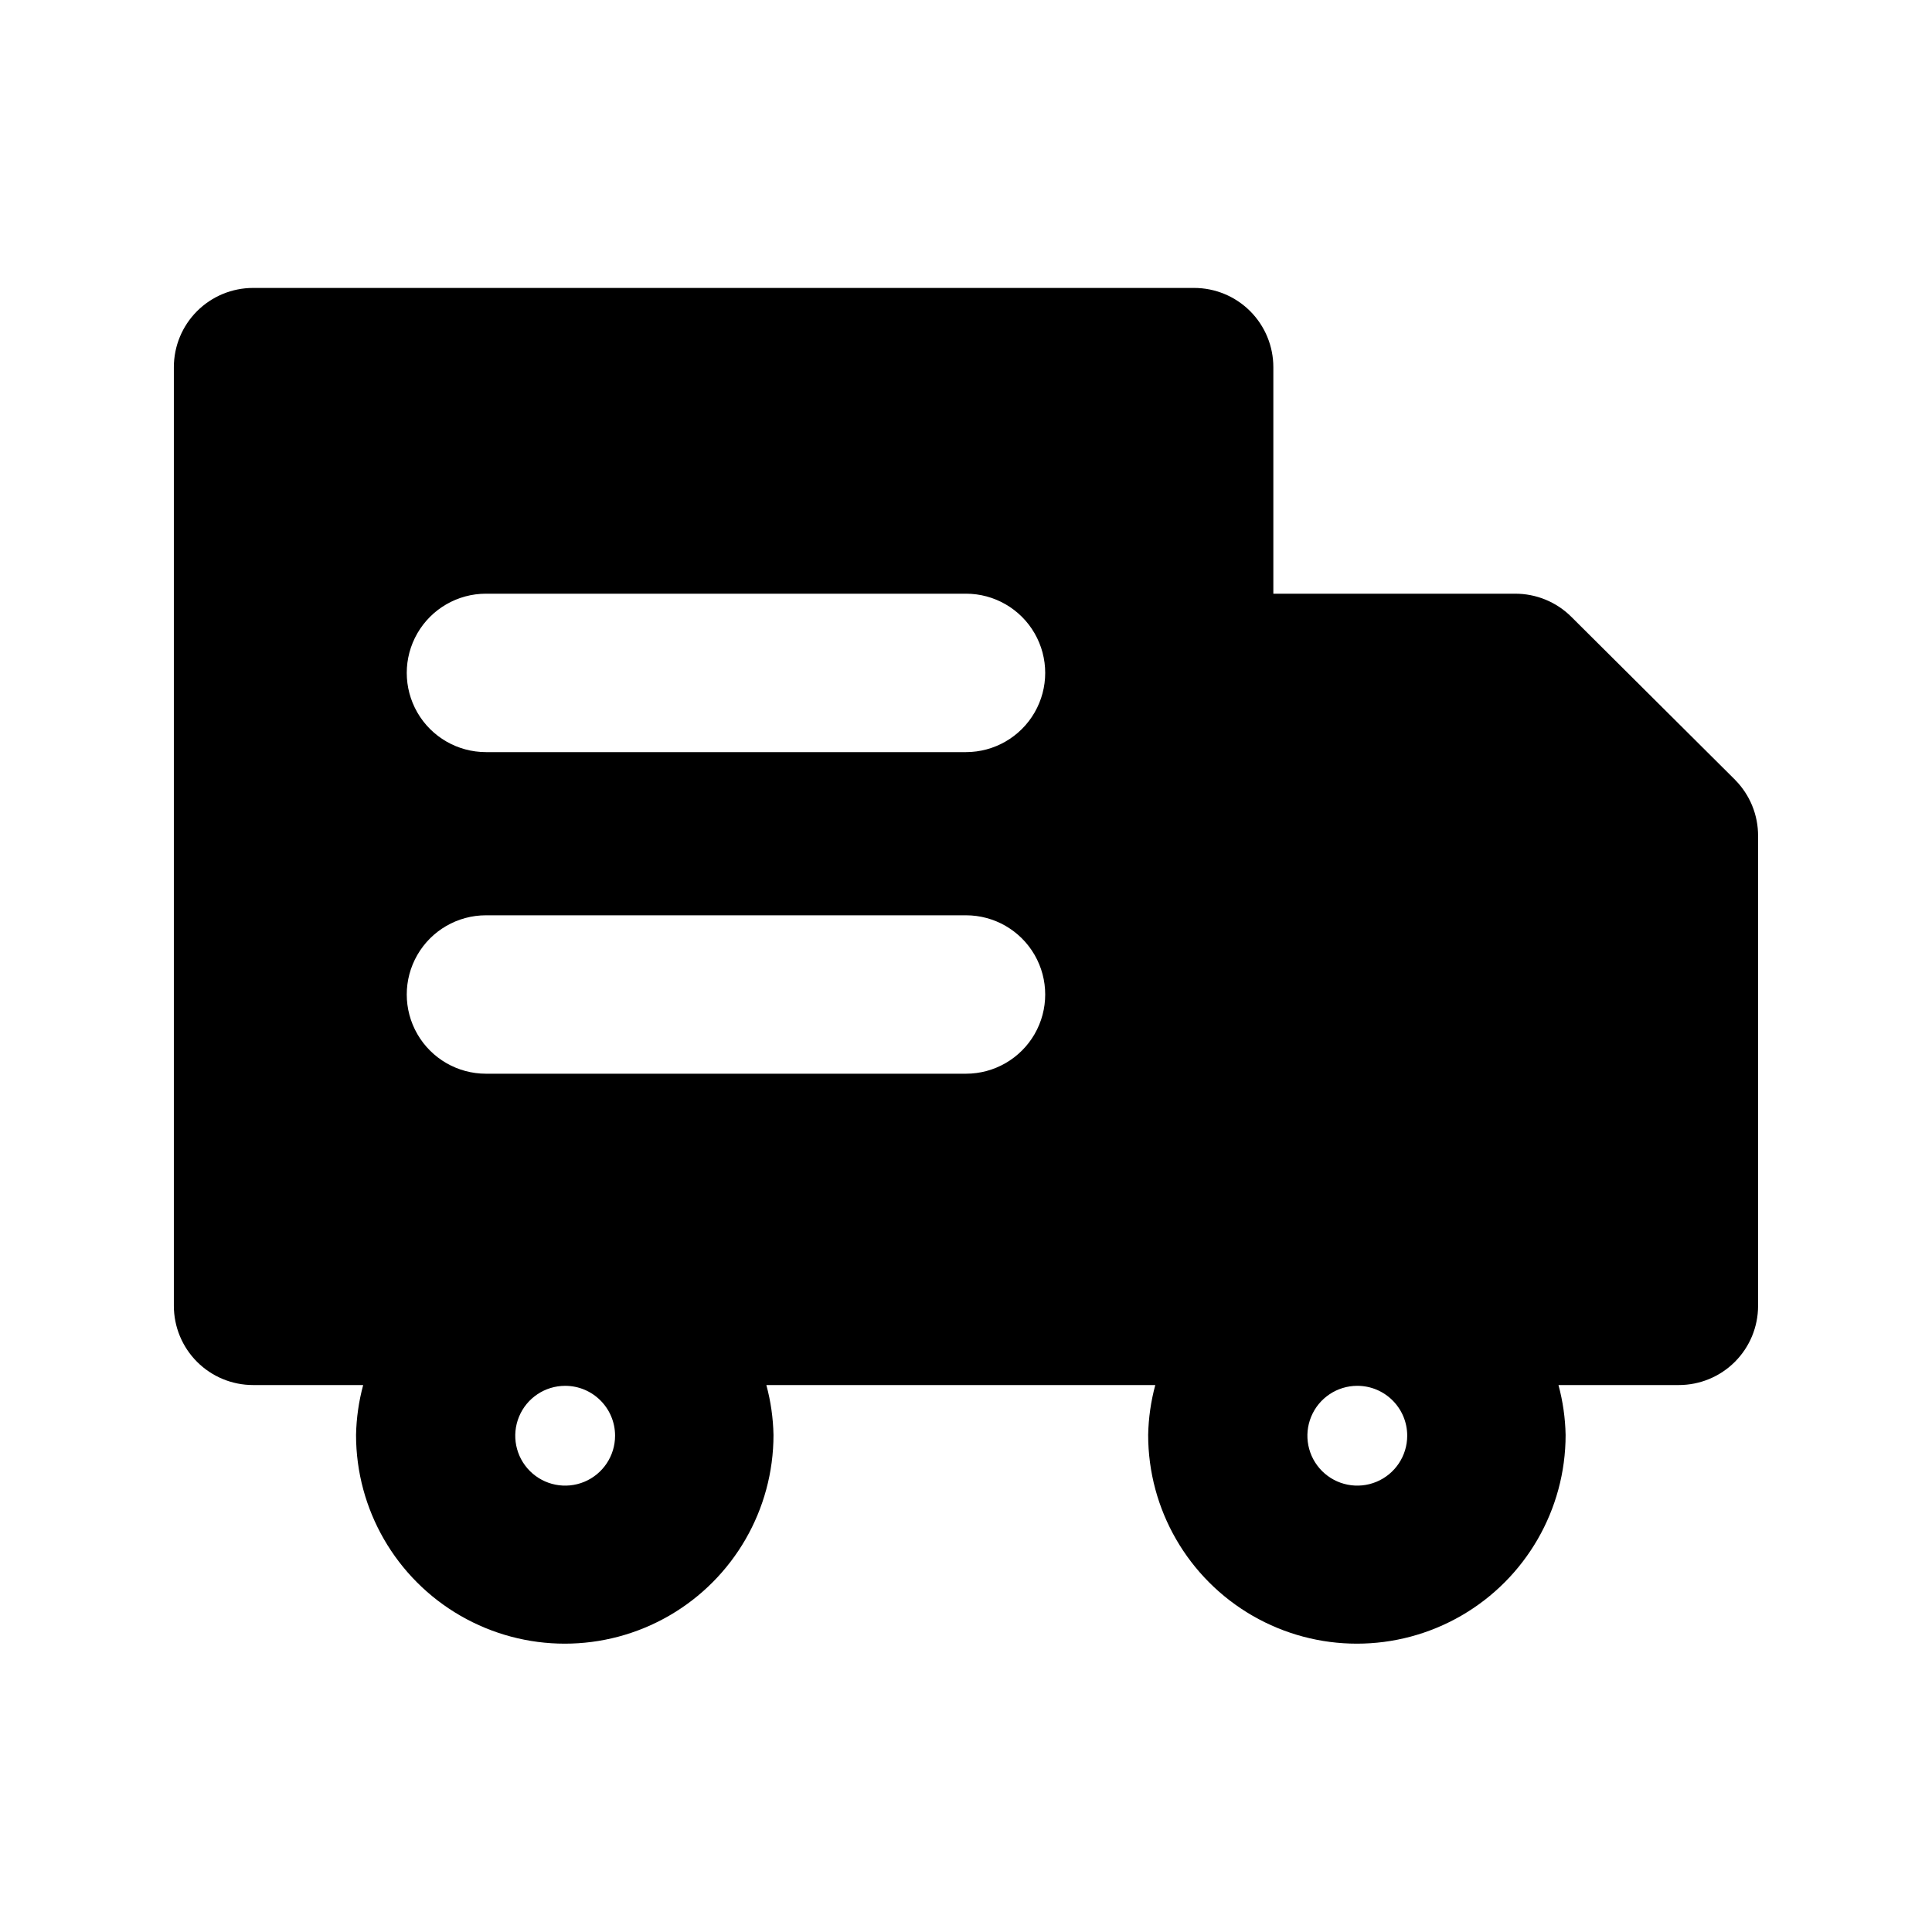 <?xml version="1.0" encoding="UTF-8"?>
<!-- Uploaded to: ICON Repo, www.iconrepo.com, Generator: ICON Repo Mixer Tools -->
<svg fill="#000000" width="800px" height="800px" version="1.1" viewBox="144 144 512 512" xmlns="http://www.w3.org/2000/svg">
 <path d="m603.83 350.67-43.453-43.246c-3.961-3.93-9.324-6.117-14.906-6.086h-64.023v-60.039c0-5.566-2.215-10.906-6.148-14.844-3.938-3.934-9.277-6.148-14.844-6.148h-249.39c-5.566 0-10.906 2.215-14.844 6.148-3.938 3.938-6.148 9.277-6.148 14.844v248.76c0 5.566 2.211 10.906 6.148 14.844s9.277 6.148 14.844 6.148h29.18c-1.168 4.312-1.801 8.754-1.891 13.227 0 19.762 10.543 38.02 27.656 47.902 17.117 9.879 38.199 9.879 55.316 0 17.113-9.883 27.656-28.141 27.656-47.902-0.09-4.473-0.723-8.914-1.891-13.227h103.07c-1.164 4.312-1.801 8.754-1.887 13.227 0 19.762 10.543 38.02 27.656 47.902 17.113 9.879 38.199 9.879 55.312 0 17.117-9.883 27.66-28.141 27.66-47.902-0.09-4.473-0.723-8.914-1.891-13.227h31.906c5.57 0 10.906-2.211 14.844-6.148s6.148-9.277 6.148-14.844v-124.48c0.035-5.578-2.156-10.941-6.086-14.902zm-296.83 173.81c0 5.352-3.223 10.172-8.164 12.219s-10.629 0.918-14.414-2.867c-3.781-3.781-4.914-9.469-2.867-14.41s6.871-8.164 12.219-8.164c7.305 0 13.227 5.918 13.227 13.223zm92.996-95.934h-127.21c-7.5 0-14.43-4-18.18-10.496-3.75-6.492-3.75-14.496 0-20.992 3.75-6.492 10.68-10.496 18.18-10.496h127.21c7.5 0 14.43 4.004 18.18 10.496 3.75 6.496 3.75 14.5 0 20.992-3.75 6.496-10.68 10.496-18.18 10.496zm0-85.227h-127.21c-7.5 0-14.43-4-18.18-10.496-3.75-6.496-3.75-14.496 0-20.992 3.75-6.496 10.68-10.496 18.18-10.496h127.21c7.5 0 14.43 4 18.18 10.496 3.75 6.496 3.75 14.496 0 20.992-3.75 6.496-10.68 10.496-18.18 10.496zm116.93 181.16c0 5.352-3.223 10.172-8.164 12.219-4.941 2.047-10.633 0.918-14.414-2.867-3.781-3.781-4.914-9.469-2.867-14.41s6.871-8.164 12.219-8.164c7.305 0 13.227 5.918 13.227 13.223z"/>
</svg>